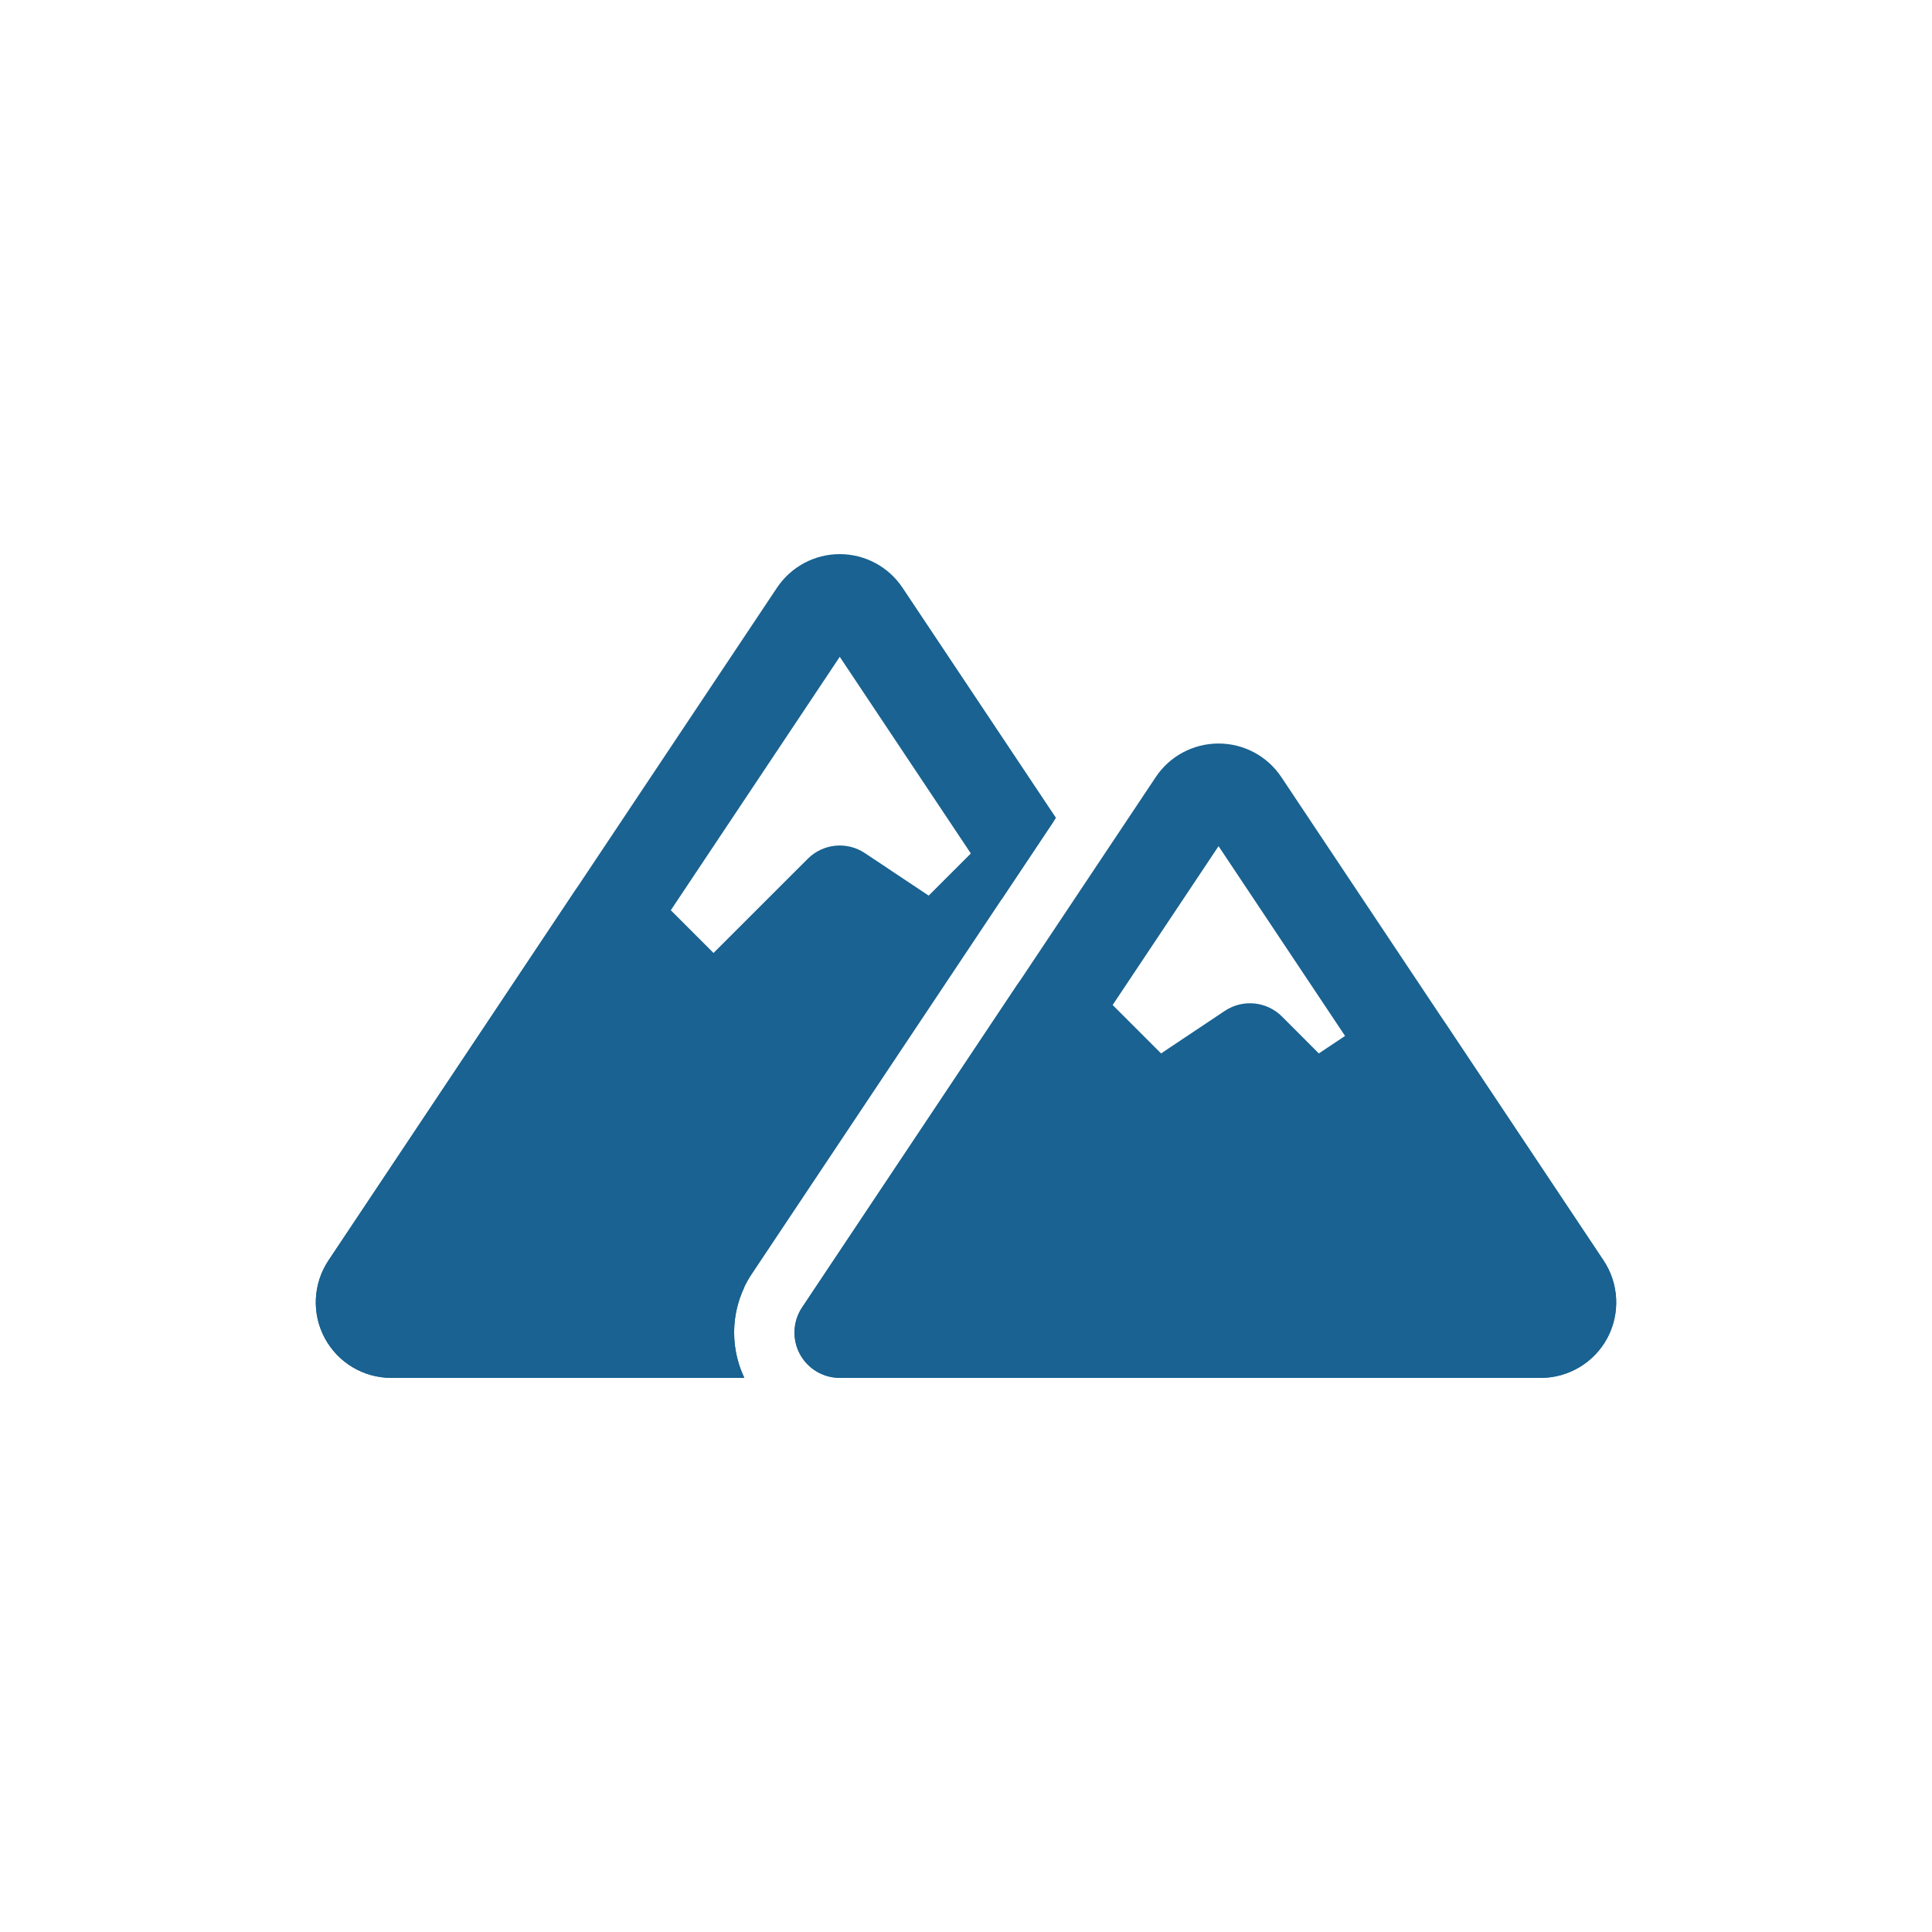 <svg width="32" height="32" viewBox="0 0 32 32" fill="none" xmlns="http://www.w3.org/2000/svg">
<path fill-rule="evenodd" clip-rule="evenodd" d="M13.955 22.82C13.97 22.821 13.986 22.822 14.001 22.822H25.521C25.982 22.822 26.405 22.568 26.623 22.162C26.84 21.755 26.816 21.262 26.561 20.878L21.223 12.871C20.991 12.523 20.601 12.315 20.183 12.315C19.765 12.315 19.374 12.523 19.143 12.871C17.742 14.972 13.286 21.656 13.286 21.656C13.057 22 13.15 22.466 13.494 22.696C13.636 22.79 13.797 22.83 13.955 22.82ZM15.312 21.322H25.054L20.183 14.015L15.312 21.322Z" fill="#196291"/>
<path fill-rule="evenodd" clip-rule="evenodd" d="M13.908 22.822H25.519C25.98 22.822 26.403 22.568 26.621 22.162C26.838 21.755 26.814 21.262 26.559 20.878L23.941 16.951C23.711 16.607 23.245 16.514 22.901 16.743L21.844 17.448L21.234 16.837C20.981 16.584 20.585 16.545 20.287 16.743L19.231 17.448L17.993 16.21C17.834 16.051 17.612 15.972 17.389 15.994C17.165 16.016 16.963 16.137 16.839 16.324L13.284 21.656C13.131 21.886 13.116 22.182 13.247 22.426C13.377 22.669 13.632 22.822 13.908 22.822Z" fill="#196291"/>
<path fill-rule="evenodd" clip-rule="evenodd" d="M12.328 22.822H6.48C6.019 22.822 5.596 22.568 5.378 22.161C5.161 21.755 5.185 21.262 5.44 20.878L12.869 9.735C13.101 9.387 13.491 9.178 13.909 9.178C14.327 9.178 14.717 9.387 14.949 9.735L17.49 13.546L16.588 14.898L13.909 10.879L6.947 21.322H12.328C12.098 21.805 12.108 22.357 12.328 22.822Z" fill="#196291"/>
<path fill-rule="evenodd" clip-rule="evenodd" d="M12.328 22.822C12.074 22.284 12.1 21.631 12.453 21.101L17.453 13.602C17.354 13.537 17.24 13.497 17.119 13.485C16.896 13.463 16.674 13.542 16.515 13.701L15.382 14.834L14.325 14.13C14.028 13.932 13.632 13.971 13.379 14.224L11.818 15.784L10.676 14.642C10.517 14.483 10.295 14.404 10.072 14.426C9.848 14.448 9.646 14.569 9.522 14.756L5.44 20.878C5.185 21.262 5.161 21.755 5.378 22.161C5.596 22.568 6.019 22.822 6.48 22.822H12.328Z" fill="#196291"/>
</svg>
